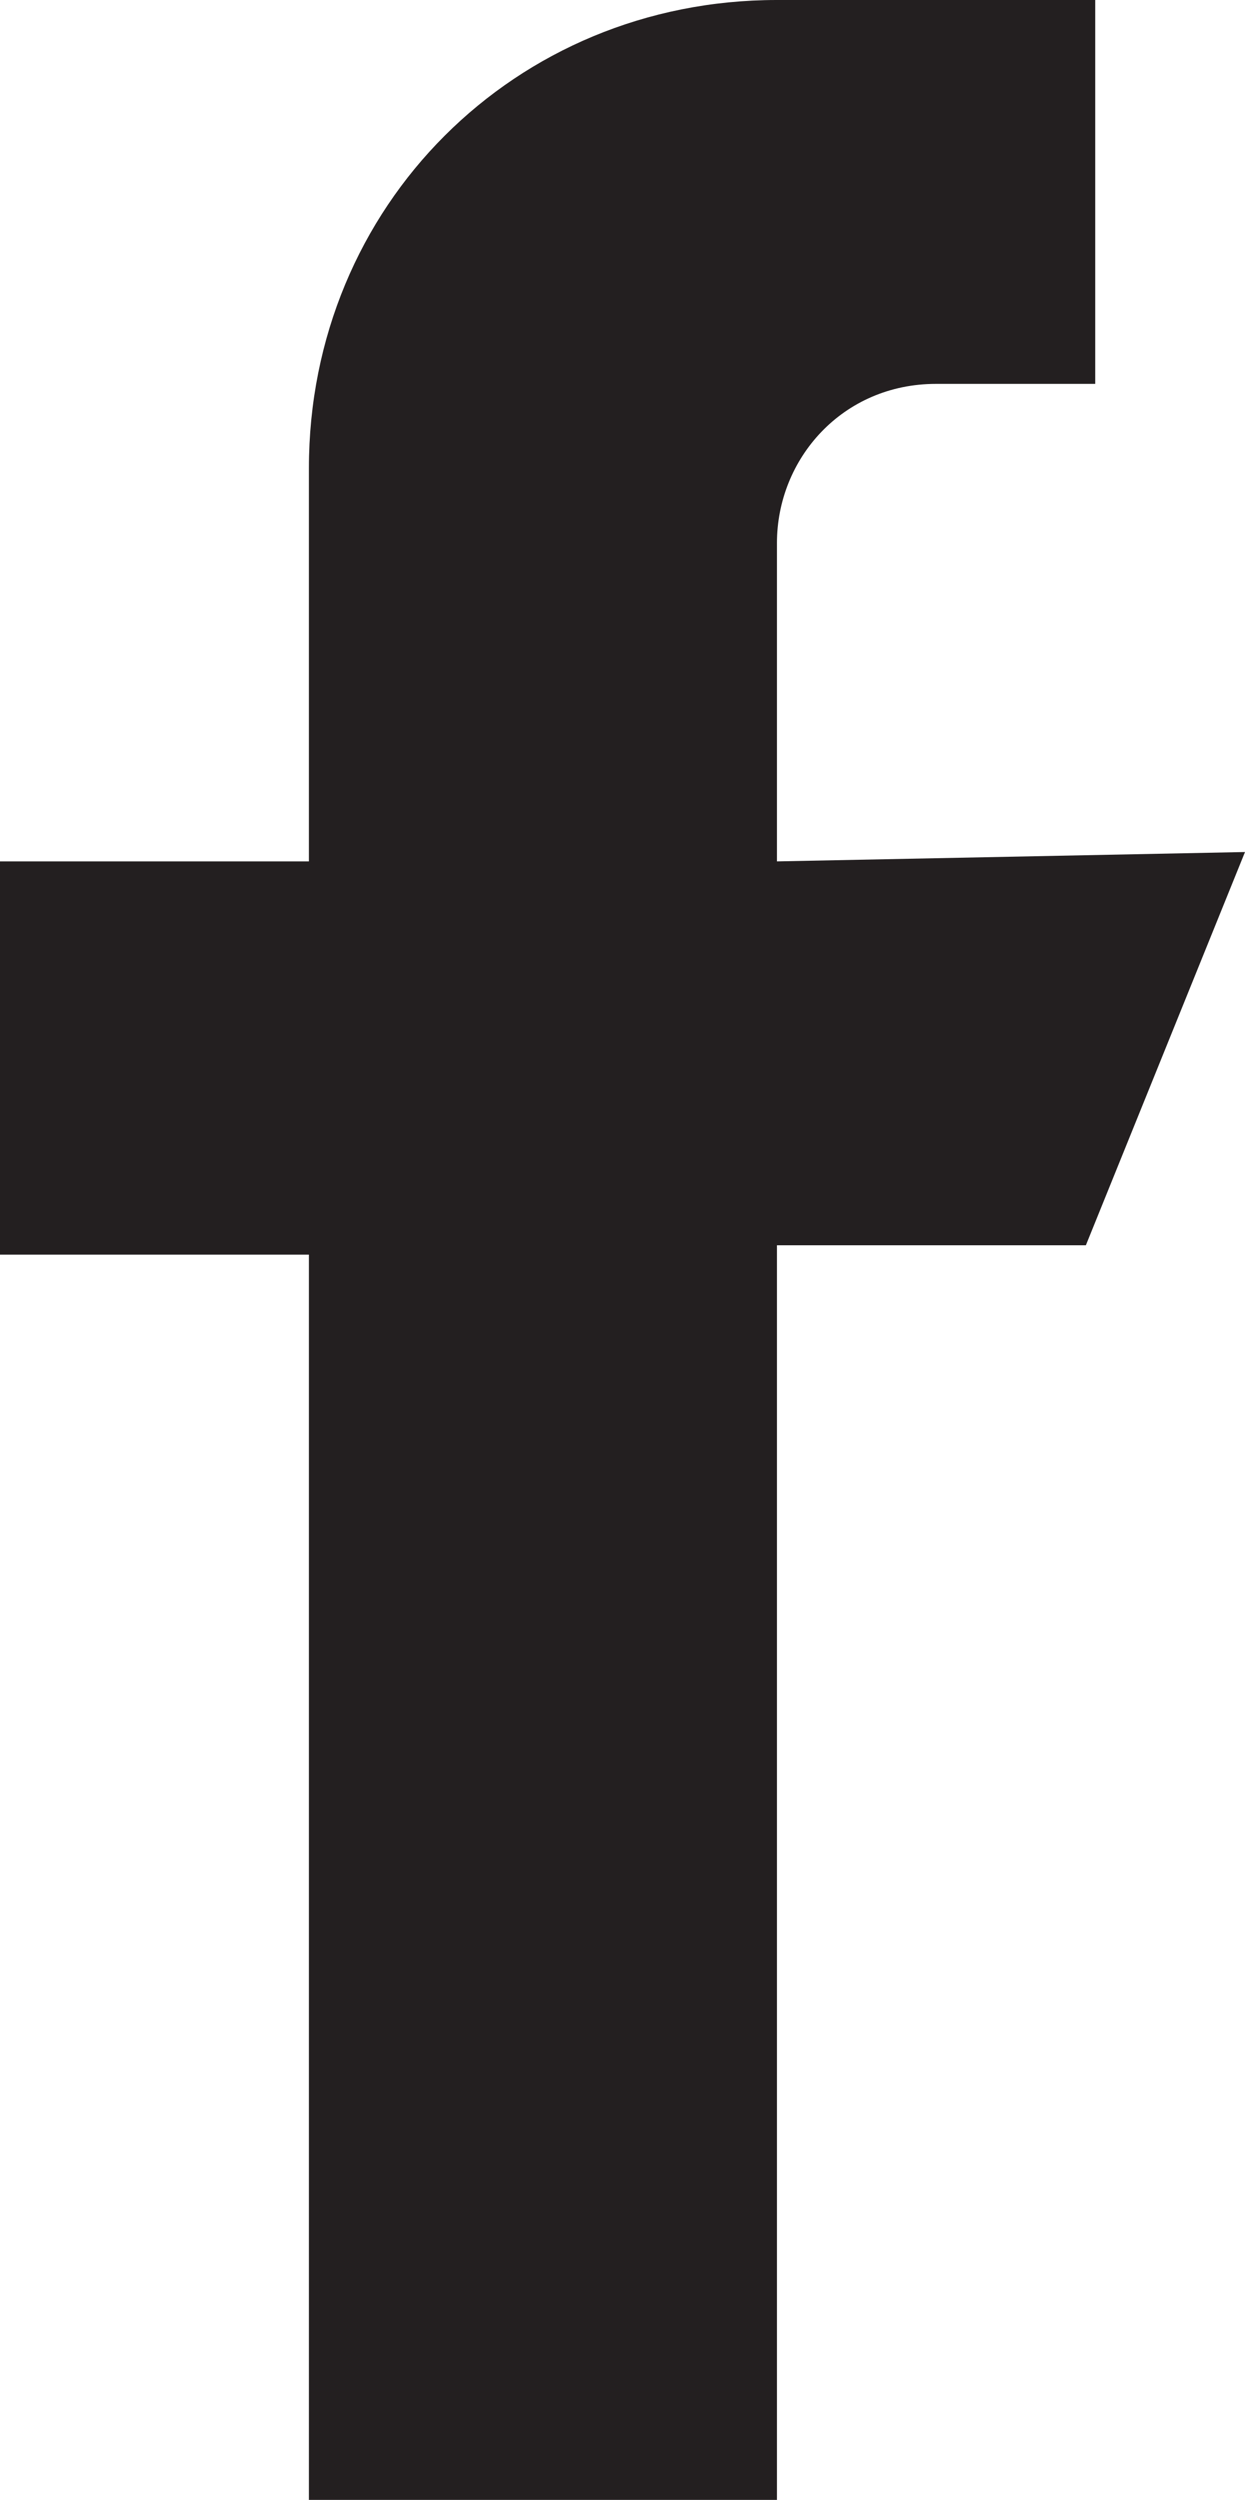 <?xml version="1.0" encoding="utf-8"?>
<!-- Generator: Adobe Illustrator 25.0.0, SVG Export Plug-In . SVG Version: 6.00 Build 0)  -->
<svg version="1.1" id="facebook_1_" xmlns="http://www.w3.org/2000/svg" xmlns:xlink="http://www.w3.org/1999/xlink" x="0px"
	 y="0px" viewBox="0 0 13.3 26.7" style="enable-background:new 0 0 13.3 26.7;" xml:space="preserve">
<style type="text/css">
	.st0{fill:#231F20;}
</style>
<path id="Shape" class="st0" d="M8.3,9.2V5.8c0-0.9,0.7-1.7,1.7-1.7h1.7V0H8.3c-2.8,0-5,2.2-5,5v4.2H0v4.2h3.3v13.3h5V13.3h3.3
	l1.7-4.2L8.3,9.2z"/>
</svg>
